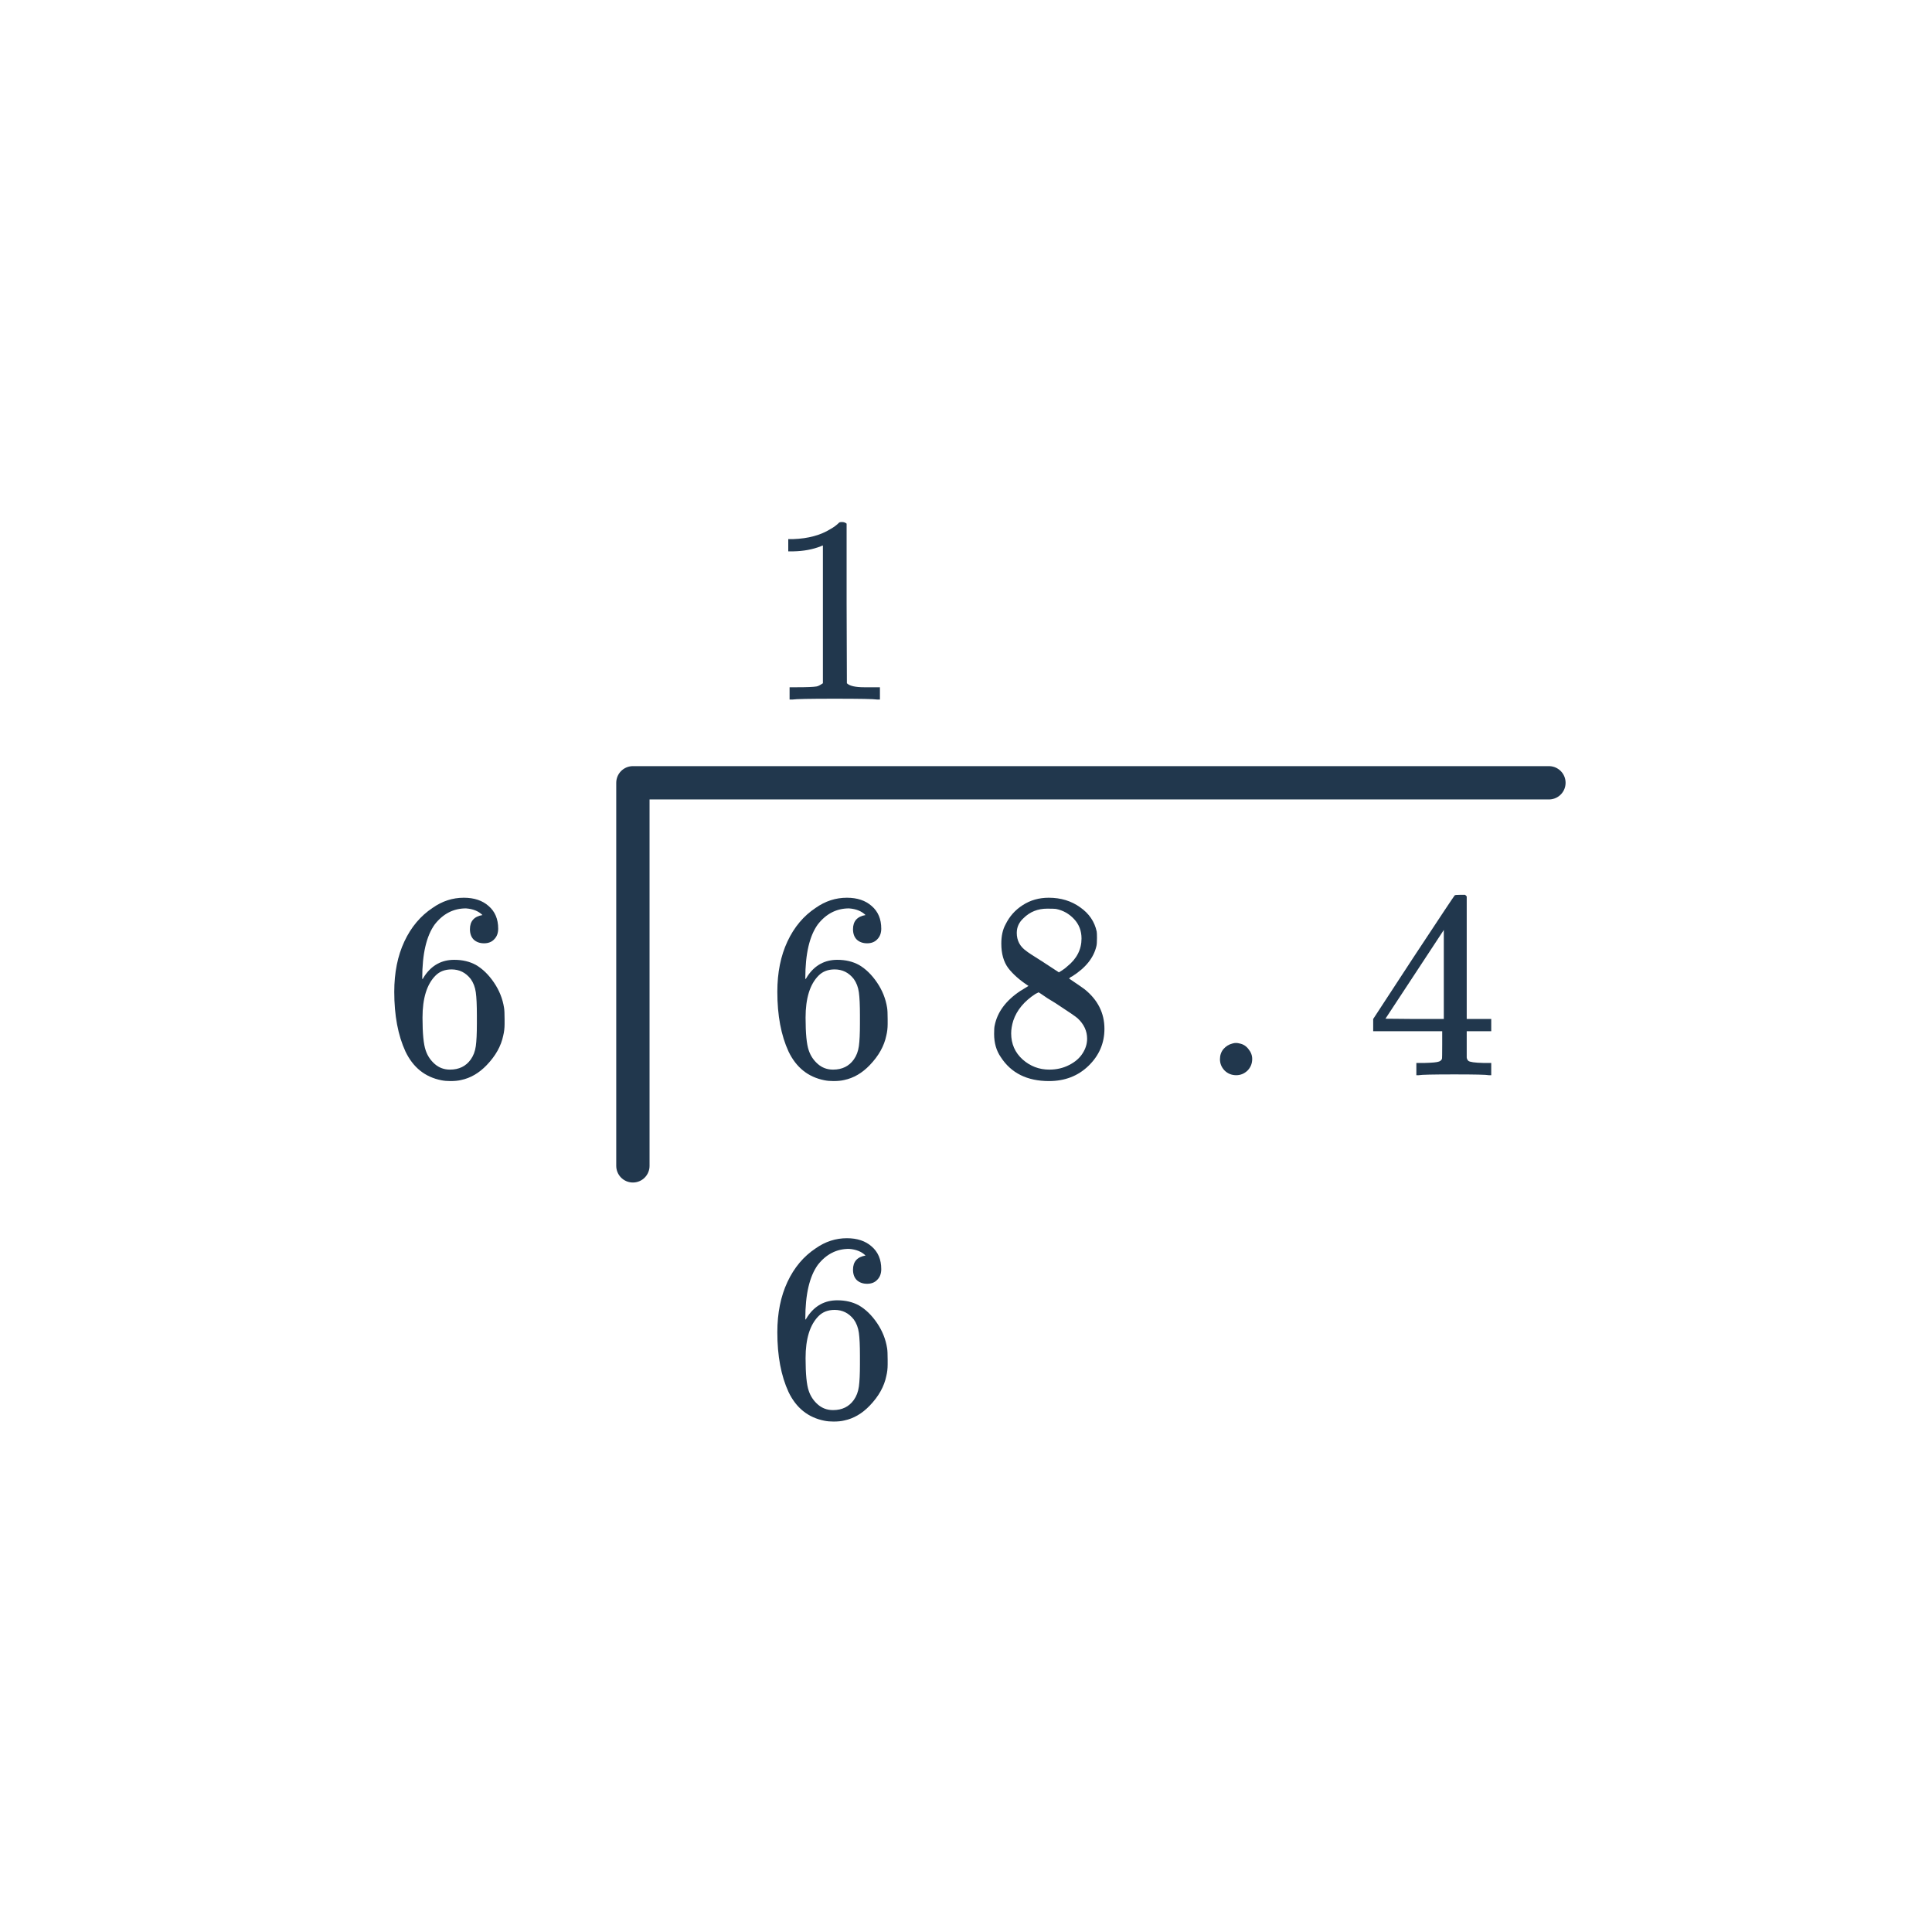<svg width="116" height="116" viewBox="0 0 116 116" fill="none" xmlns="http://www.w3.org/2000/svg">
<path d="M28.968 54.941C28.733 54.706 28.403 54.573 27.976 54.541C27.229 54.541 26.605 54.861 26.104 55.501C25.603 56.194 25.352 57.271 25.352 58.733L25.368 58.797L25.496 58.589C25.933 57.949 26.525 57.629 27.272 57.629C27.763 57.629 28.195 57.73 28.568 57.933C28.973 58.167 29.336 58.519 29.656 58.989C29.976 59.458 30.179 59.965 30.264 60.509C30.285 60.637 30.296 60.866 30.296 61.197V61.485C30.296 61.73 30.269 61.959 30.216 62.173C30.088 62.802 29.757 63.394 29.224 63.949C28.765 64.429 28.253 64.727 27.688 64.845C27.517 64.887 27.304 64.909 27.048 64.909C26.845 64.909 26.664 64.893 26.504 64.861C25.523 64.669 24.803 64.093 24.344 63.133C23.896 62.162 23.672 60.967 23.672 59.549C23.672 58.397 23.875 57.389 24.28 56.525C24.685 55.661 25.251 54.989 25.976 54.509C26.552 54.103 27.176 53.901 27.848 53.901C28.467 53.901 28.963 54.066 29.336 54.397C29.72 54.727 29.912 55.181 29.912 55.757C29.912 56.023 29.832 56.237 29.672 56.397C29.523 56.557 29.32 56.637 29.064 56.637C28.808 56.637 28.6 56.562 28.44 56.413C28.291 56.263 28.216 56.055 28.216 55.789C28.216 55.309 28.467 55.026 28.968 54.941ZM28.264 58.781C27.965 58.397 27.581 58.205 27.112 58.205C26.717 58.205 26.397 58.327 26.152 58.573C25.629 59.095 25.368 59.938 25.368 61.101C25.368 62.05 25.432 62.706 25.56 63.069C25.667 63.389 25.848 63.661 26.104 63.885C26.36 64.109 26.664 64.221 27.016 64.221C27.56 64.221 27.976 64.018 28.264 63.613C28.424 63.389 28.525 63.122 28.568 62.813C28.611 62.503 28.632 62.055 28.632 61.469V61.213V60.957C28.632 60.349 28.611 59.89 28.568 59.581C28.525 59.271 28.424 59.005 28.264 58.781Z" fill="#21374D"/>
<path d="M51.968 54.941C51.733 54.706 51.403 54.573 50.976 54.541C50.229 54.541 49.605 54.861 49.104 55.501C48.603 56.194 48.352 57.271 48.352 58.733L48.368 58.797L48.496 58.589C48.933 57.949 49.525 57.629 50.272 57.629C50.763 57.629 51.195 57.73 51.568 57.933C51.973 58.167 52.336 58.519 52.656 58.989C52.976 59.458 53.179 59.965 53.264 60.509C53.285 60.637 53.296 60.866 53.296 61.197V61.485C53.296 61.73 53.269 61.959 53.216 62.173C53.088 62.802 52.757 63.394 52.224 63.949C51.765 64.429 51.253 64.727 50.688 64.845C50.517 64.887 50.304 64.909 50.048 64.909C49.845 64.909 49.664 64.893 49.504 64.861C48.523 64.669 47.803 64.093 47.344 63.133C46.896 62.162 46.672 60.967 46.672 59.549C46.672 58.397 46.875 57.389 47.28 56.525C47.685 55.661 48.251 54.989 48.976 54.509C49.552 54.103 50.176 53.901 50.848 53.901C51.467 53.901 51.963 54.066 52.336 54.397C52.72 54.727 52.912 55.181 52.912 55.757C52.912 56.023 52.832 56.237 52.672 56.397C52.523 56.557 52.32 56.637 52.064 56.637C51.808 56.637 51.6 56.562 51.44 56.413C51.291 56.263 51.216 56.055 51.216 55.789C51.216 55.309 51.467 55.026 51.968 54.941ZM51.264 58.781C50.965 58.397 50.581 58.205 50.112 58.205C49.717 58.205 49.397 58.327 49.152 58.573C48.629 59.095 48.368 59.938 48.368 61.101C48.368 62.05 48.432 62.706 48.56 63.069C48.667 63.389 48.848 63.661 49.104 63.885C49.36 64.109 49.664 64.221 50.016 64.221C50.56 64.221 50.976 64.018 51.264 63.613C51.424 63.389 51.525 63.122 51.568 62.813C51.611 62.503 51.632 62.055 51.632 61.469V61.213V60.957C51.632 60.349 51.611 59.89 51.568 59.581C51.525 59.271 51.424 59.005 51.264 58.781Z" fill="#21374D"/>
<path d="M51.968 75.384C51.733 75.149 51.403 75.016 50.976 74.984C50.229 74.984 49.605 75.304 49.104 75.944C48.603 76.637 48.352 77.715 48.352 79.176L48.368 79.24L48.496 79.032C48.933 78.392 49.525 78.072 50.272 78.072C50.763 78.072 51.195 78.173 51.568 78.376C51.973 78.611 52.336 78.963 52.656 79.432C52.976 79.901 53.179 80.408 53.264 80.952C53.285 81.08 53.296 81.309 53.296 81.64V81.928C53.296 82.173 53.269 82.403 53.216 82.616C53.088 83.245 52.757 83.837 52.224 84.392C51.765 84.872 51.253 85.171 50.688 85.288C50.517 85.331 50.304 85.352 50.048 85.352C49.845 85.352 49.664 85.336 49.504 85.304C48.523 85.112 47.803 84.536 47.344 83.576C46.896 82.605 46.672 81.411 46.672 79.992C46.672 78.84 46.875 77.832 47.28 76.968C47.685 76.104 48.251 75.432 48.976 74.952C49.552 74.547 50.176 74.344 50.848 74.344C51.467 74.344 51.963 74.509 52.336 74.84C52.72 75.171 52.912 75.624 52.912 76.2C52.912 76.467 52.832 76.68 52.672 76.84C52.523 77 52.32 77.08 52.064 77.08C51.808 77.08 51.6 77.005 51.44 76.856C51.291 76.707 51.216 76.499 51.216 76.232C51.216 75.752 51.467 75.469 51.968 75.384ZM51.264 79.224C50.965 78.84 50.581 78.648 50.112 78.648C49.717 78.648 49.397 78.771 49.152 79.016C48.629 79.539 48.368 80.381 48.368 81.544C48.368 82.493 48.432 83.149 48.56 83.512C48.667 83.832 48.848 84.104 49.104 84.328C49.36 84.552 49.664 84.664 50.016 84.664C50.56 84.664 50.976 84.461 51.264 84.056C51.424 83.832 51.525 83.565 51.568 83.256C51.611 82.947 51.632 82.499 51.632 81.912V81.656V81.4C51.632 80.792 51.611 80.333 51.568 80.024C51.525 79.715 51.424 79.448 51.264 79.224Z" fill="#21374D"/>
<path d="M61.752 59.197C61.229 58.855 60.824 58.498 60.536 58.125C60.259 57.751 60.12 57.261 60.12 56.653C60.12 56.194 60.205 55.81 60.376 55.501C60.611 55.021 60.952 54.637 61.4 54.349C61.859 54.05 62.381 53.901 62.968 53.901C63.693 53.901 64.323 54.093 64.856 54.477C65.389 54.85 65.72 55.335 65.848 55.933C65.859 55.997 65.864 56.125 65.864 56.317C65.864 56.551 65.853 56.711 65.832 56.797C65.672 57.501 65.187 58.109 64.376 58.621C64.355 58.631 64.323 58.647 64.28 58.669C64.248 58.69 64.227 58.711 64.216 58.733L64.184 58.749C64.781 59.154 65.091 59.367 65.112 59.389C65.912 60.029 66.312 60.823 66.312 61.773C66.312 62.637 65.992 63.378 65.352 63.997C64.723 64.605 63.933 64.909 62.984 64.909C61.672 64.909 60.707 64.429 60.088 63.469C59.821 63.085 59.688 62.621 59.688 62.077C59.688 61.831 59.699 61.666 59.72 61.581C59.88 60.77 60.392 60.077 61.256 59.501C61.32 59.458 61.416 59.399 61.544 59.325C61.672 59.25 61.741 59.207 61.752 59.197ZM64.936 56.349C64.936 55.89 64.787 55.501 64.488 55.181C64.189 54.861 63.827 54.658 63.4 54.573C63.325 54.562 63.149 54.557 62.872 54.557C62.307 54.557 61.832 54.749 61.448 55.133C61.181 55.378 61.048 55.671 61.048 56.013C61.048 56.471 61.24 56.834 61.624 57.101C61.677 57.154 62.019 57.378 62.648 57.773L63.576 58.381C63.587 58.37 63.656 58.327 63.784 58.253C63.912 58.167 64.008 58.093 64.072 58.029C64.648 57.57 64.936 57.01 64.936 56.349ZM60.712 62.045C60.712 62.674 60.941 63.197 61.4 63.613C61.859 64.018 62.392 64.221 63 64.221C63.437 64.221 63.832 64.13 64.184 63.949C64.547 63.767 64.819 63.533 65 63.245C65.181 62.967 65.272 62.674 65.272 62.365C65.272 61.906 65.085 61.501 64.712 61.149C64.627 61.063 64.184 60.759 63.384 60.237C63.235 60.141 63.069 60.039 62.888 59.933C62.717 59.815 62.584 59.725 62.488 59.661L62.36 59.581L62.168 59.677C61.496 60.114 61.053 60.647 60.84 61.277C60.755 61.554 60.712 61.81 60.712 62.045Z" fill="#21374D"/>
<path d="M52.656 42C52.475 41.968 51.627 41.952 50.112 41.952C48.619 41.952 47.781 41.968 47.6 42H47.408V41.264H47.824C48.443 41.264 48.843 41.248 49.024 41.216C49.109 41.205 49.237 41.141 49.408 41.024V32.752C49.387 32.752 49.344 32.768 49.28 32.8C48.789 32.992 48.24 33.093 47.632 33.104H47.328V32.368H47.632C48.528 32.336 49.275 32.133 49.872 31.76C50.064 31.653 50.229 31.531 50.368 31.392C50.389 31.36 50.453 31.344 50.56 31.344C50.667 31.344 50.757 31.376 50.832 31.44V36.224L50.848 41.024C51.008 41.184 51.355 41.264 51.888 41.264H52.416H52.832V42H52.656Z" fill="#21374D"/>
<path d="M74.224 64.557C73.947 64.557 73.712 64.461 73.52 64.269C73.339 64.077 73.248 63.853 73.248 63.597C73.248 63.362 73.317 63.159 73.456 62.989C73.605 62.818 73.787 62.706 74 62.653C74.139 62.61 74.283 62.61 74.432 62.653C74.645 62.695 74.821 62.807 74.96 62.989C75.109 63.17 75.184 63.367 75.184 63.581C75.184 63.858 75.088 64.093 74.896 64.285C74.704 64.466 74.48 64.557 74.224 64.557Z" fill="#21374D"/>
<path d="M89.392 64.557C89.243 64.525 88.555 64.509 87.328 64.509C86.048 64.509 85.333 64.525 85.184 64.557H85.04V63.821H85.536C85.995 63.81 86.277 63.783 86.384 63.741C86.469 63.719 86.533 63.666 86.576 63.581C86.587 63.559 86.592 63.271 86.592 62.717V61.917H82.448V61.181L84.864 57.485C86.496 55.01 87.323 53.767 87.344 53.757C87.365 53.735 87.477 53.725 87.68 53.725H87.968L88.064 53.821V61.181H89.536V61.917H88.064V62.733C88.064 63.17 88.064 63.426 88.064 63.501C88.075 63.575 88.107 63.639 88.16 63.693C88.245 63.767 88.549 63.81 89.072 63.821H89.536V64.557H89.392ZM86.688 61.181V55.837L83.184 61.165L84.928 61.181H86.688Z" fill="#21374D"/>
<path d="M38 70V47H93" stroke="#21374D" stroke-width="2" stroke-linecap="round" stroke-linejoin="round"/>
</svg>
